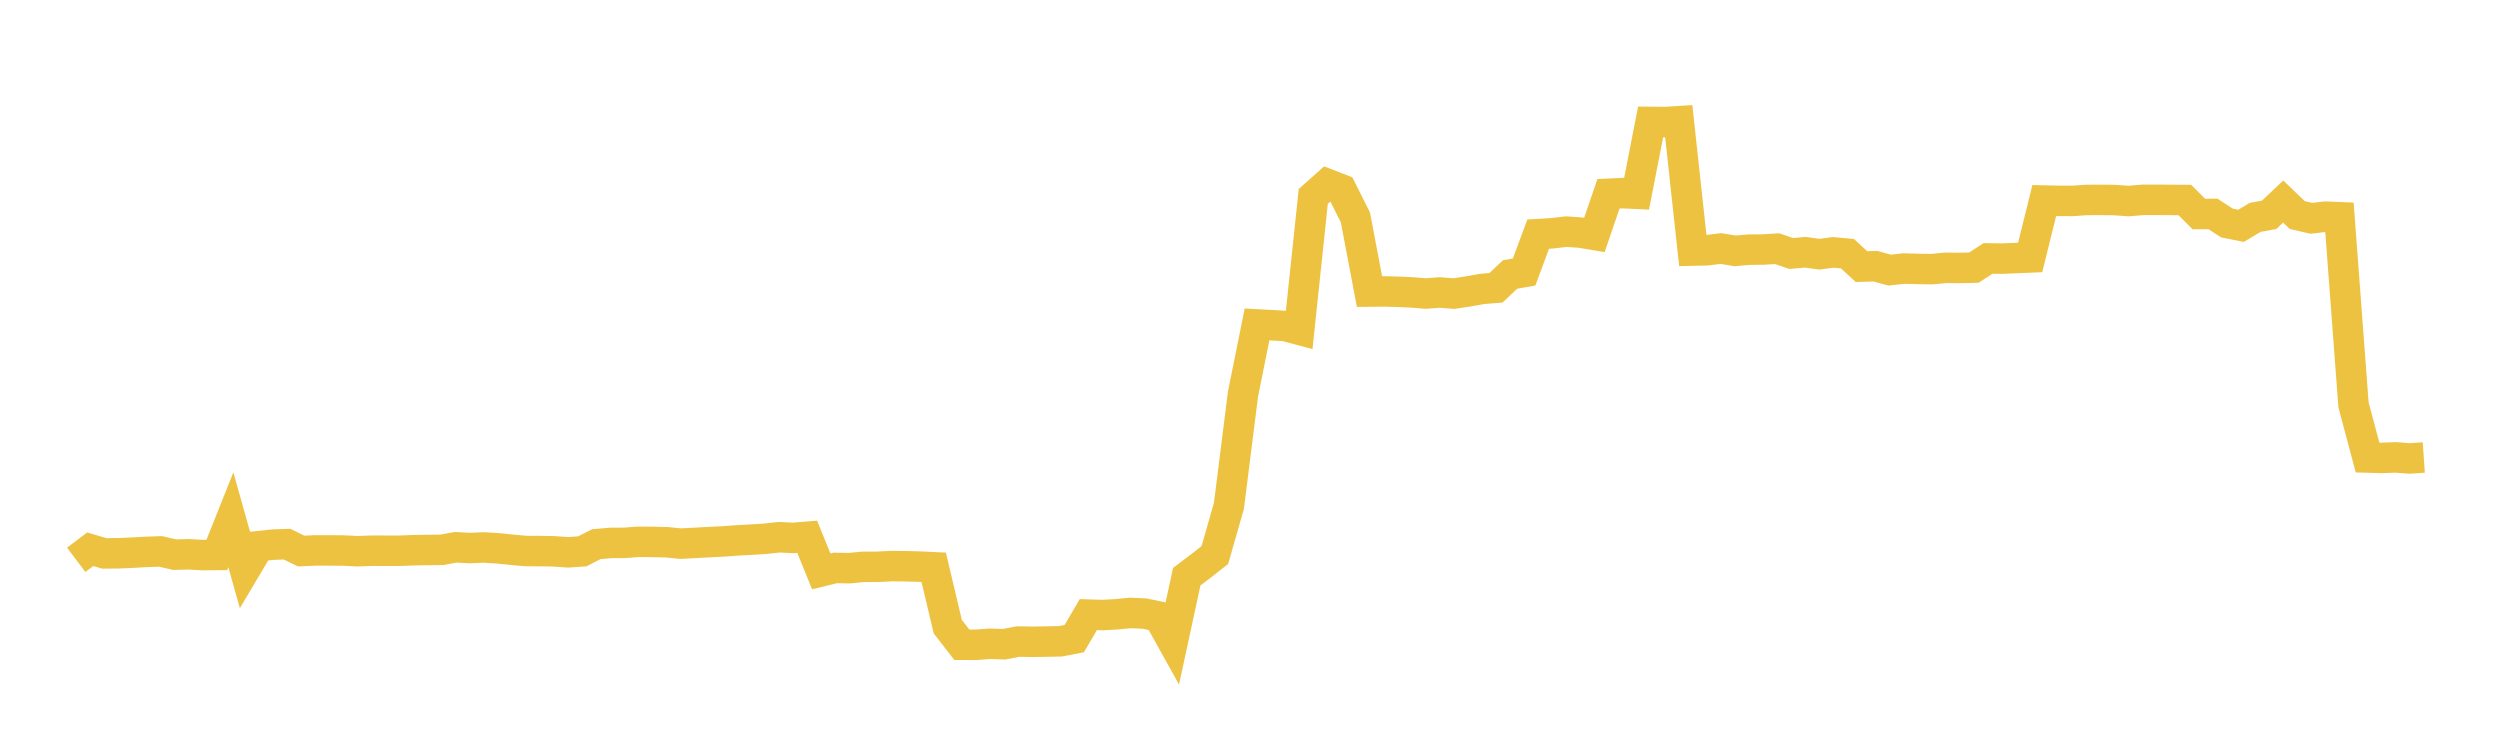 <svg width="164" height="48" xmlns="http://www.w3.org/2000/svg" xmlns:xlink="http://www.w3.org/1999/xlink"><path fill="none" stroke="rgb(237,194,64)" stroke-width="2" d="M5,36.725L5.922,36.03L6.844,36.303L7.766,36.295L8.689,36.255L9.611,36.204L10.533,36.172L11.455,36.386L12.377,36.361L13.299,36.414L14.222,36.407L15.144,34.096L16.066,37.38L16.988,35.827L17.91,35.728L18.832,35.696L19.754,36.148L20.677,36.108L21.599,36.11L22.521,36.114L23.443,36.16L24.365,36.127L25.287,36.129L26.21,36.13L27.132,36.094L28.054,36.079L28.976,36.07L29.898,35.902L30.82,35.952L31.743,35.913L32.665,35.971L33.587,36.066L34.509,36.149L35.431,36.15L36.353,36.168L37.275,36.233L38.198,36.168L39.12,35.698L40.042,35.617L40.964,35.611L41.886,35.543L42.808,35.55L43.731,35.573L44.653,35.662L45.575,35.614L46.497,35.564L47.419,35.519L48.341,35.451L49.263,35.402L50.186,35.343L51.108,35.243L52.03,35.287L52.952,35.211L53.874,37.482L54.796,37.257L55.719,37.272L56.641,37.184L57.563,37.183L58.485,37.135L59.407,37.146L60.329,37.169L61.251,37.214L62.174,41.108L63.096,42.298L64.018,42.299L64.94,42.231L65.862,42.262L66.784,42.085L67.707,42.103L68.629,42.087L69.551,42.07L70.473,41.892L71.395,40.319L72.317,40.347L73.24,40.298L74.162,40.209L75.084,40.251L76.006,40.444L76.928,42.101L77.85,37.83L78.772,37.134L79.695,36.411L80.617,33.184L81.539,25.86L82.461,21.282L83.383,21.331L84.305,21.386L85.228,21.633L86.15,12.886L87.072,12.067L87.994,12.425L88.916,14.265L89.838,19.126L90.76,19.117L91.683,19.14L92.605,19.181L93.527,19.256L94.449,19.187L95.371,19.26L96.293,19.12L97.216,18.955L98.138,18.878L99.06,18.007L99.982,17.846L100.904,15.358L101.826,15.304L102.749,15.194L103.671,15.259L104.593,15.413L105.515,12.712L106.437,12.669L107.359,12.712L108.281,7.997L109.204,8.009L110.126,7.951L111.048,16.438L111.97,16.417L112.892,16.304L113.814,16.457L114.737,16.378L115.659,16.369L116.581,16.313L117.503,16.63L118.425,16.548L119.347,16.675L120.269,16.557L121.192,16.642L122.114,17.489L123.036,17.465L123.958,17.719L124.88,17.618L125.802,17.642L126.725,17.655L127.647,17.569L128.569,17.577L129.491,17.556L130.413,16.953L131.335,16.966L132.257,16.928L133.18,16.888L134.102,13.156L135.024,13.176L135.946,13.182L136.868,13.118L137.79,13.112L138.713,13.122L139.635,13.189L140.557,13.111L141.479,13.109L142.401,13.114L143.323,13.12L144.246,14.04L145.168,14.033L146.09,14.63L147.012,14.815L147.934,14.263L148.856,14.092L149.778,13.221L150.701,14.106L151.623,14.322L152.545,14.213L153.467,14.251L154.389,26.551L155.311,30.013L156.234,30.04L157.156,30.004L158.078,30.075L159,30.011"></path></svg>